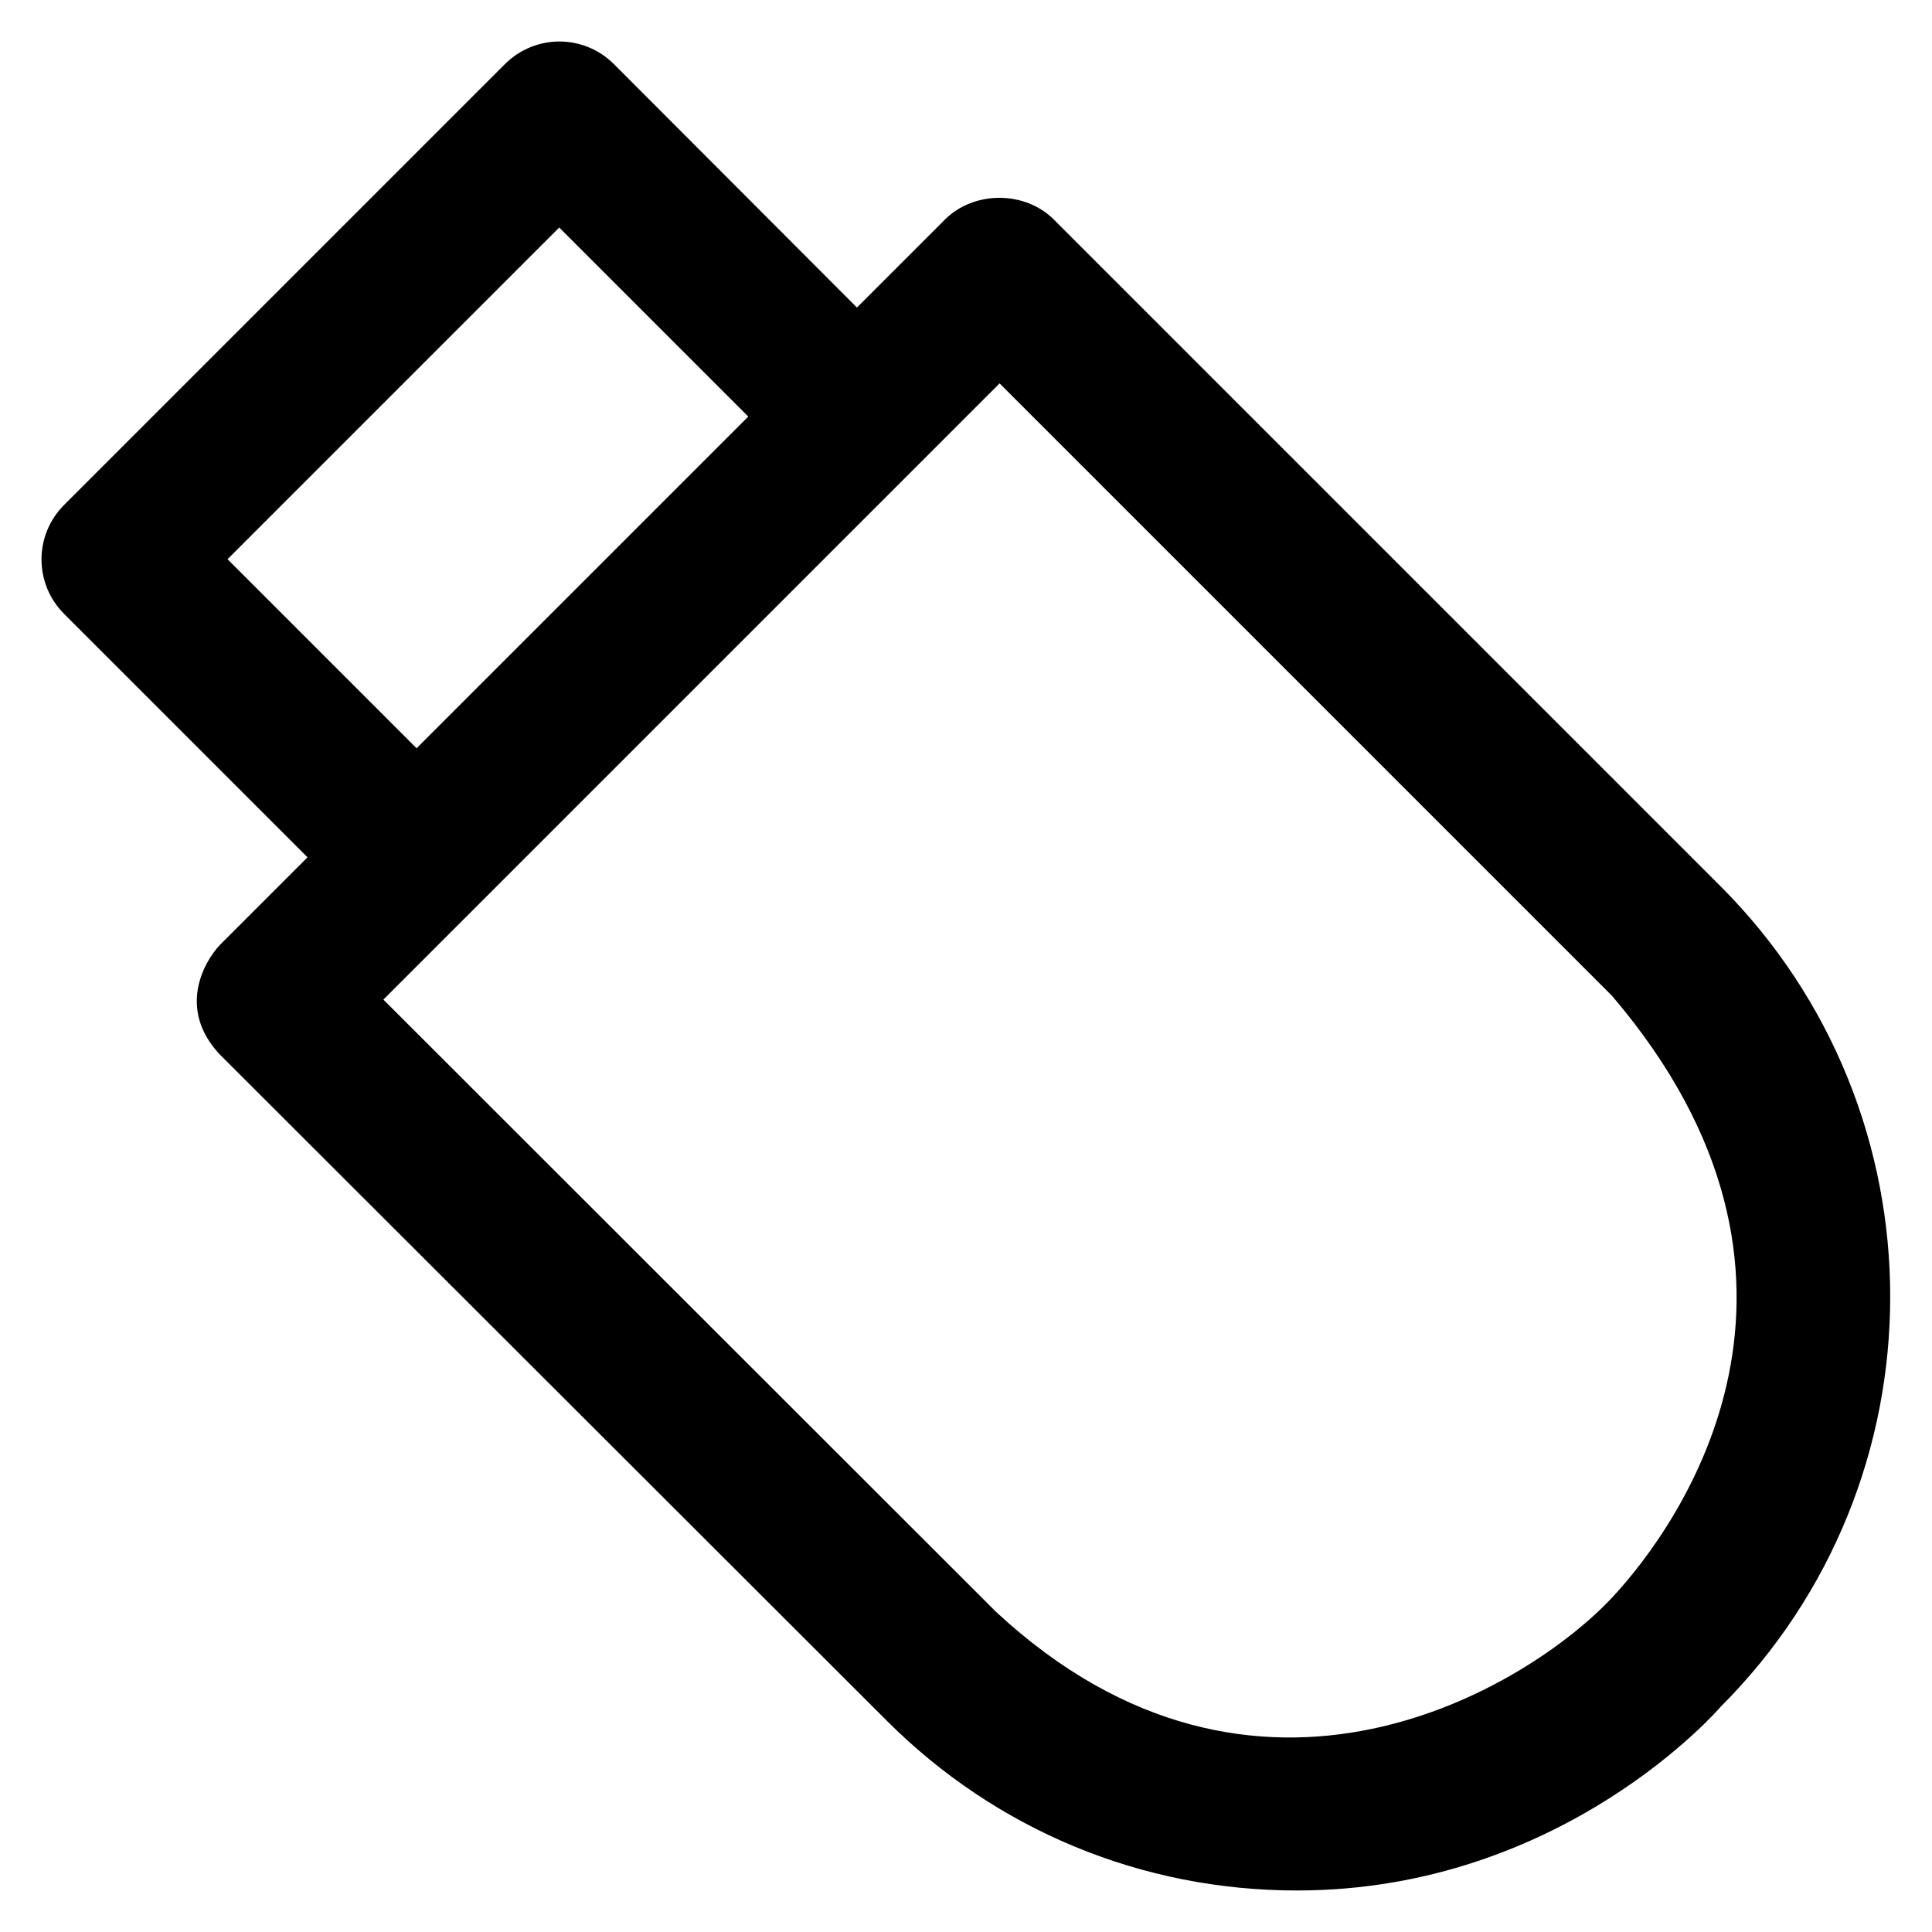 <?xml version='1.0' encoding='utf-8'?>
<!DOCTYPE svg PUBLIC '-//W3C//DTD SVG 1.1//EN' 'http://www.w3.org/Graphics/SVG/1.1/DTD/svg11.dtd'>
<!-- Uploaded to: SVG Repo, www.svgrepo.com, Generator: SVG Repo Mixer Tools -->
<svg fill="#000000" height="800px" width="800px" version="1.1" xmlns="http://www.w3.org/2000/svg" viewBox="0 0 512 512" xmlns:xlink="http://www.w3.org/1999/xlink" enable-background="new 0 0 512 512">
  <g>
    <path d="m456,234.9l-176.7-176.7c-7.7-7.7-21.2-7.7-28.9-1.42109e-14l-23.3,23.3-64.4-64.5c-8-8-20.9-8-28.9,0l-116.8,116.8c-8,8-8,20.9 0,28.9l64.5,64.5-23.3,23.3c-4.2,4.5-11.2,16.9 0,28.9l176.8,176.6c29,29 67.6,45 108.7,45 70.7,0 112.3-48.7 112.3-48.7 59.9-59.9 59.9-157.4 0-217.4zm-395.7-86.7l87.9-87.9 50.1,50.1-87.9,87.9-50.1-50.1zm366.9,275.2c-21.9,23.4-93.9,68.2-163.3,3.7l-162.3-162.2 163.3-163.3 162.3,162.3c64,75 18.5,139.7 0,159.5z"/>
  </g>
</svg>